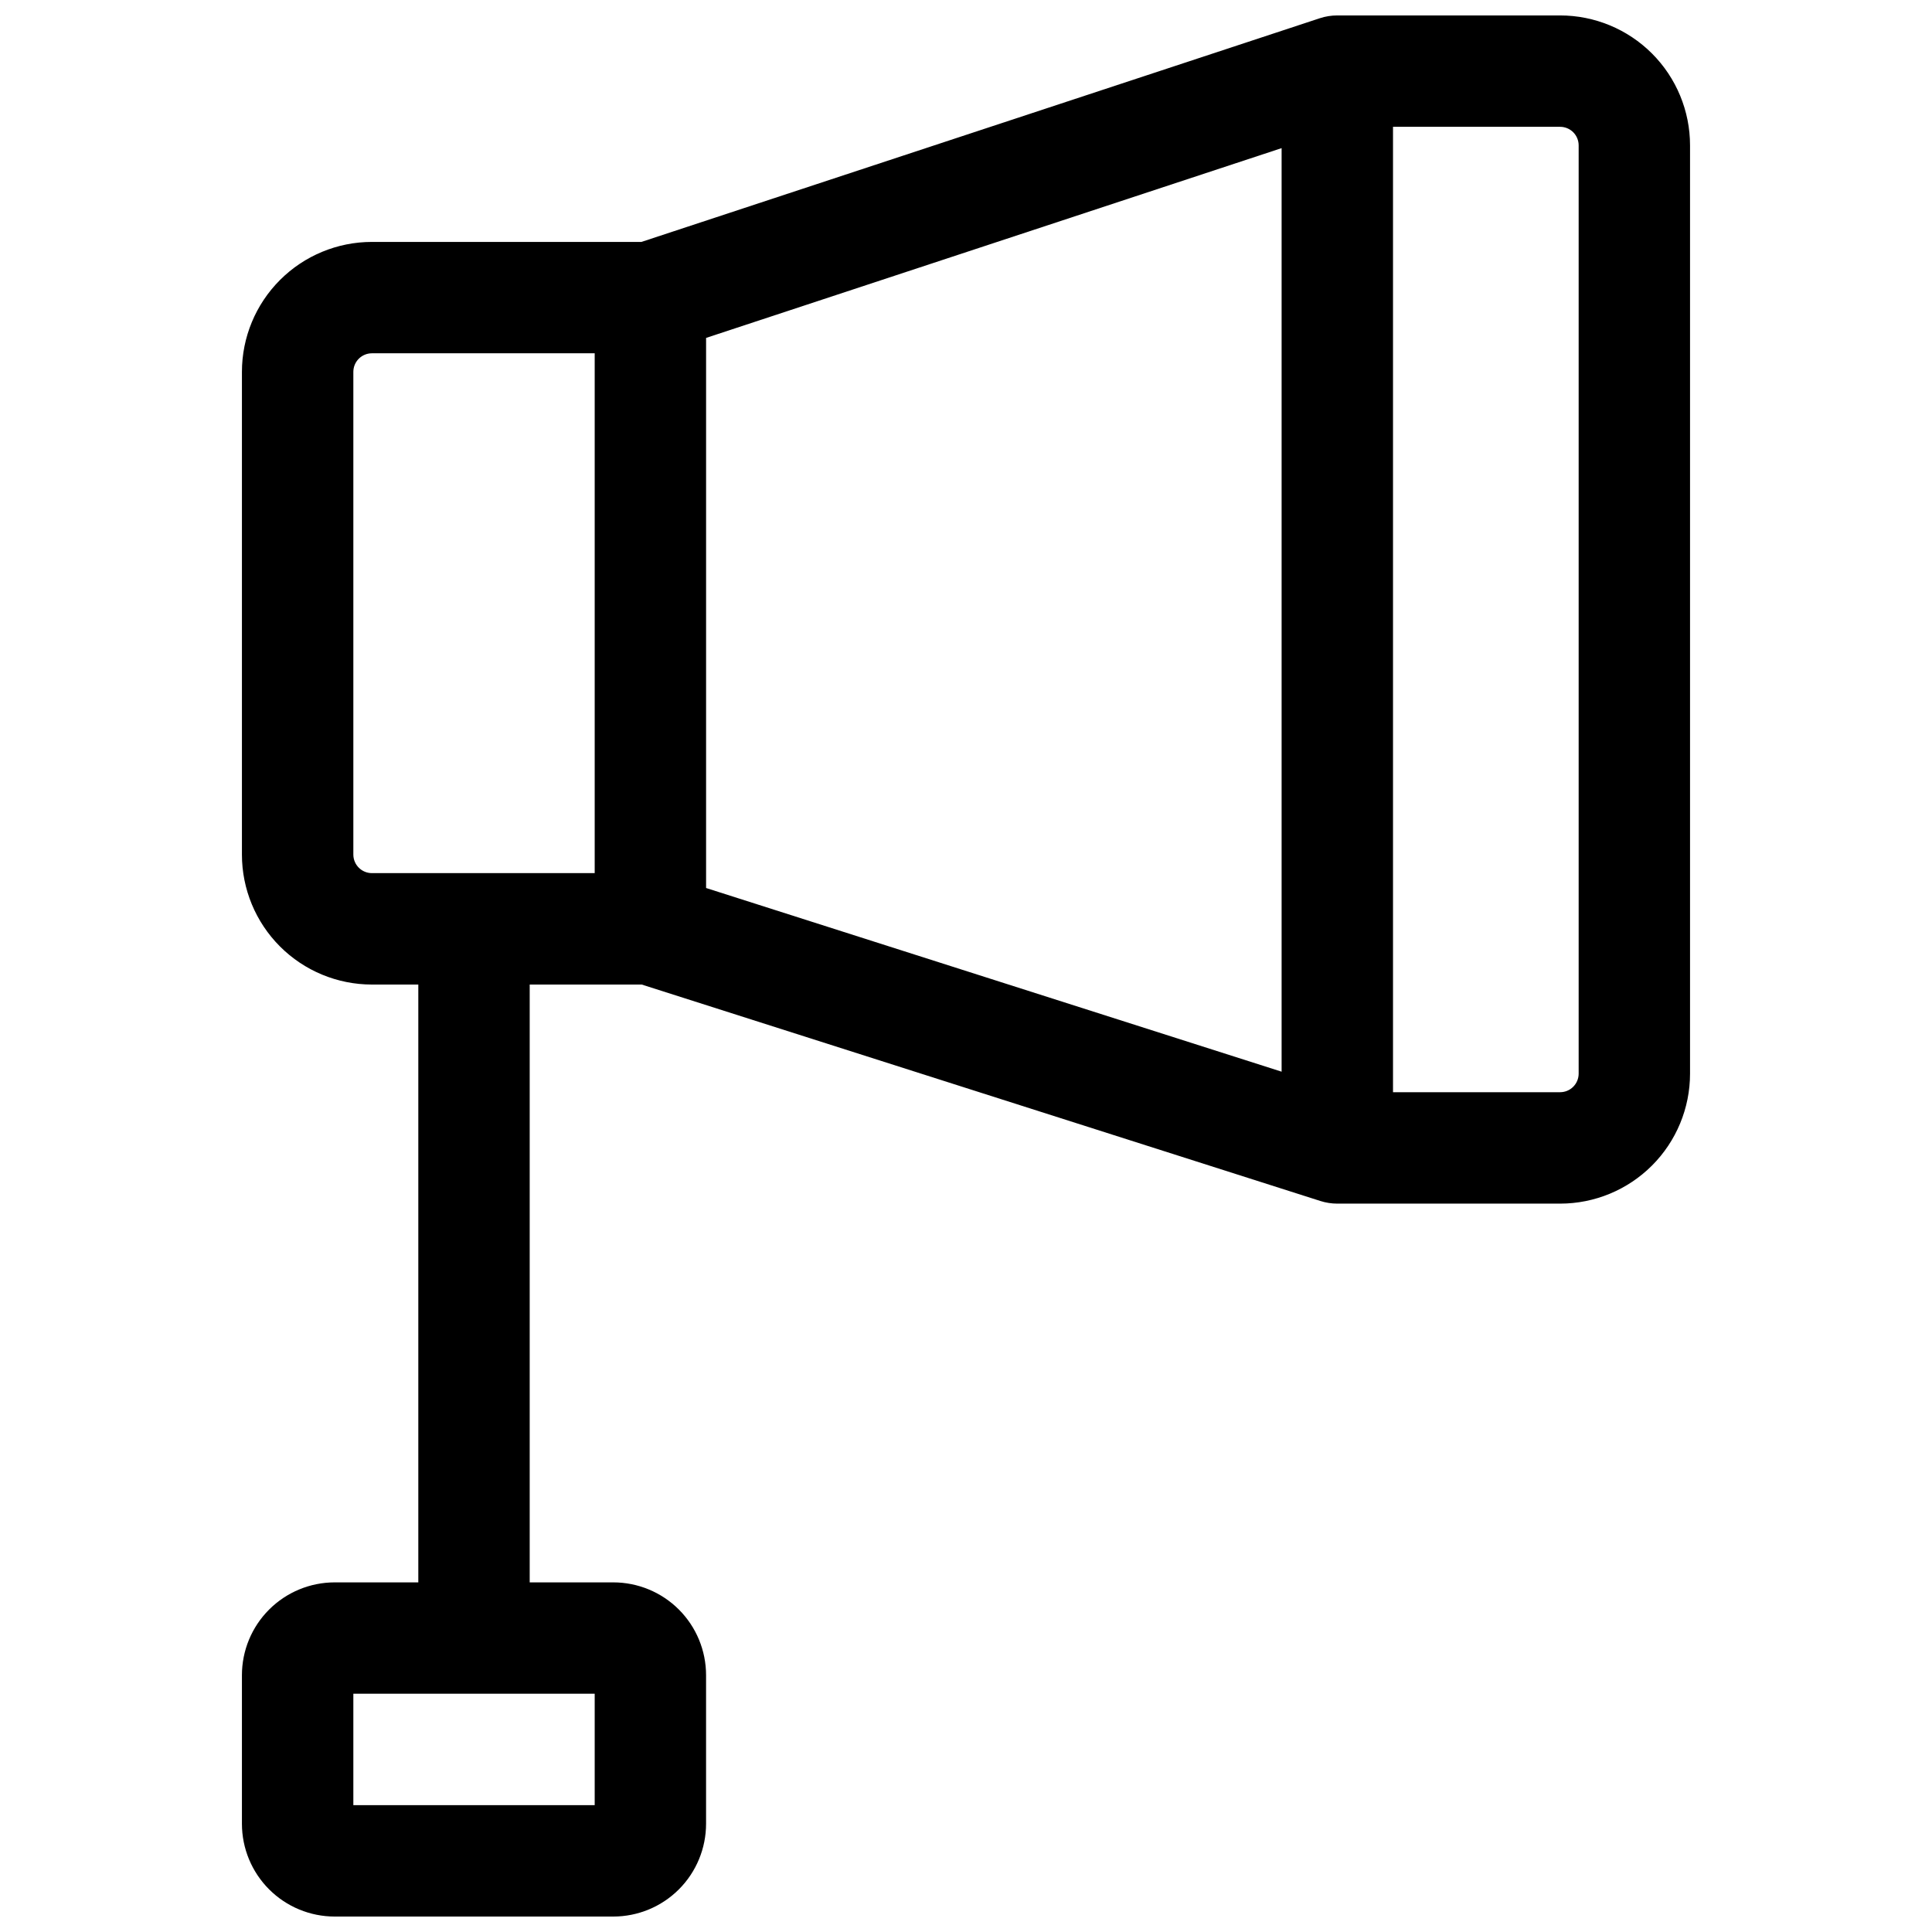 <?xml version="1.0" encoding="UTF-8"?>
<!-- Uploaded to: ICON Repo, www.iconrepo.com, Generator: ICON Repo Mixer Tools -->
<svg width="800px" height="800px" version="1.1" viewBox="144 144 512 512" xmlns="http://www.w3.org/2000/svg">
 <defs>
  <clipPath id="a">
   <path d="m208 148.09h384v503.81h-384z"/>
  </clipPath>
 </defs>
 <g clip-path="url(#a)">
  <path d="m557.44 148.09h-59.039c-1.57 0-3.133 0.246-4.625 0.738l-179.79 59.285h-71.43c-9.133 0-17.895 3.629-24.352 10.09-6.461 6.457-10.09 15.219-10.09 24.352v127.92c0 9.137 3.629 17.895 10.09 24.355 6.457 6.457 15.219 10.086 24.352 10.086h12.301v158.43h-22.141c-6.523 0-12.781 2.59-17.395 7.203s-7.207 10.871-7.207 17.395v39.363c0 6.523 2.594 12.781 7.207 17.395s10.871 7.203 17.395 7.203h73.801c6.523 0 12.781-2.59 17.395-7.203 4.613-4.613 7.203-10.871 7.203-17.395v-39.363c0-6.523-2.59-12.781-7.203-17.395-4.613-4.613-10.871-7.203-17.395-7.203h-22.141v-158.43h29.688l179.85 57.359h-0.004c1.453 0.461 2.965 0.699 4.488 0.699h59.039c9.137 0 17.895-3.629 24.355-10.09 6.457-6.457 10.086-15.219 10.086-24.352v-246c0-9.137-3.629-17.895-10.086-24.355-6.461-6.457-15.219-10.086-24.355-10.086zm-255.84 474.29h-63.961v-29.52h63.961zm29.52-388.83 152.52-50.293v244.75l-152.52-48.676zm-93.48 136.92v-127.92c0-2.719 2.203-4.922 4.922-4.922h59.039v137.76h-59.039c-2.719 0-4.922-2.203-4.922-4.922zm324.72 58.055v0.004c0 1.305-0.52 2.555-1.441 3.477-0.922 0.926-2.176 1.441-3.481 1.441h-44.277v-255.84h44.281-0.004c1.305 0 2.559 0.52 3.481 1.441 0.922 0.922 1.441 2.176 1.441 3.481z"/>
 </g>
</svg>